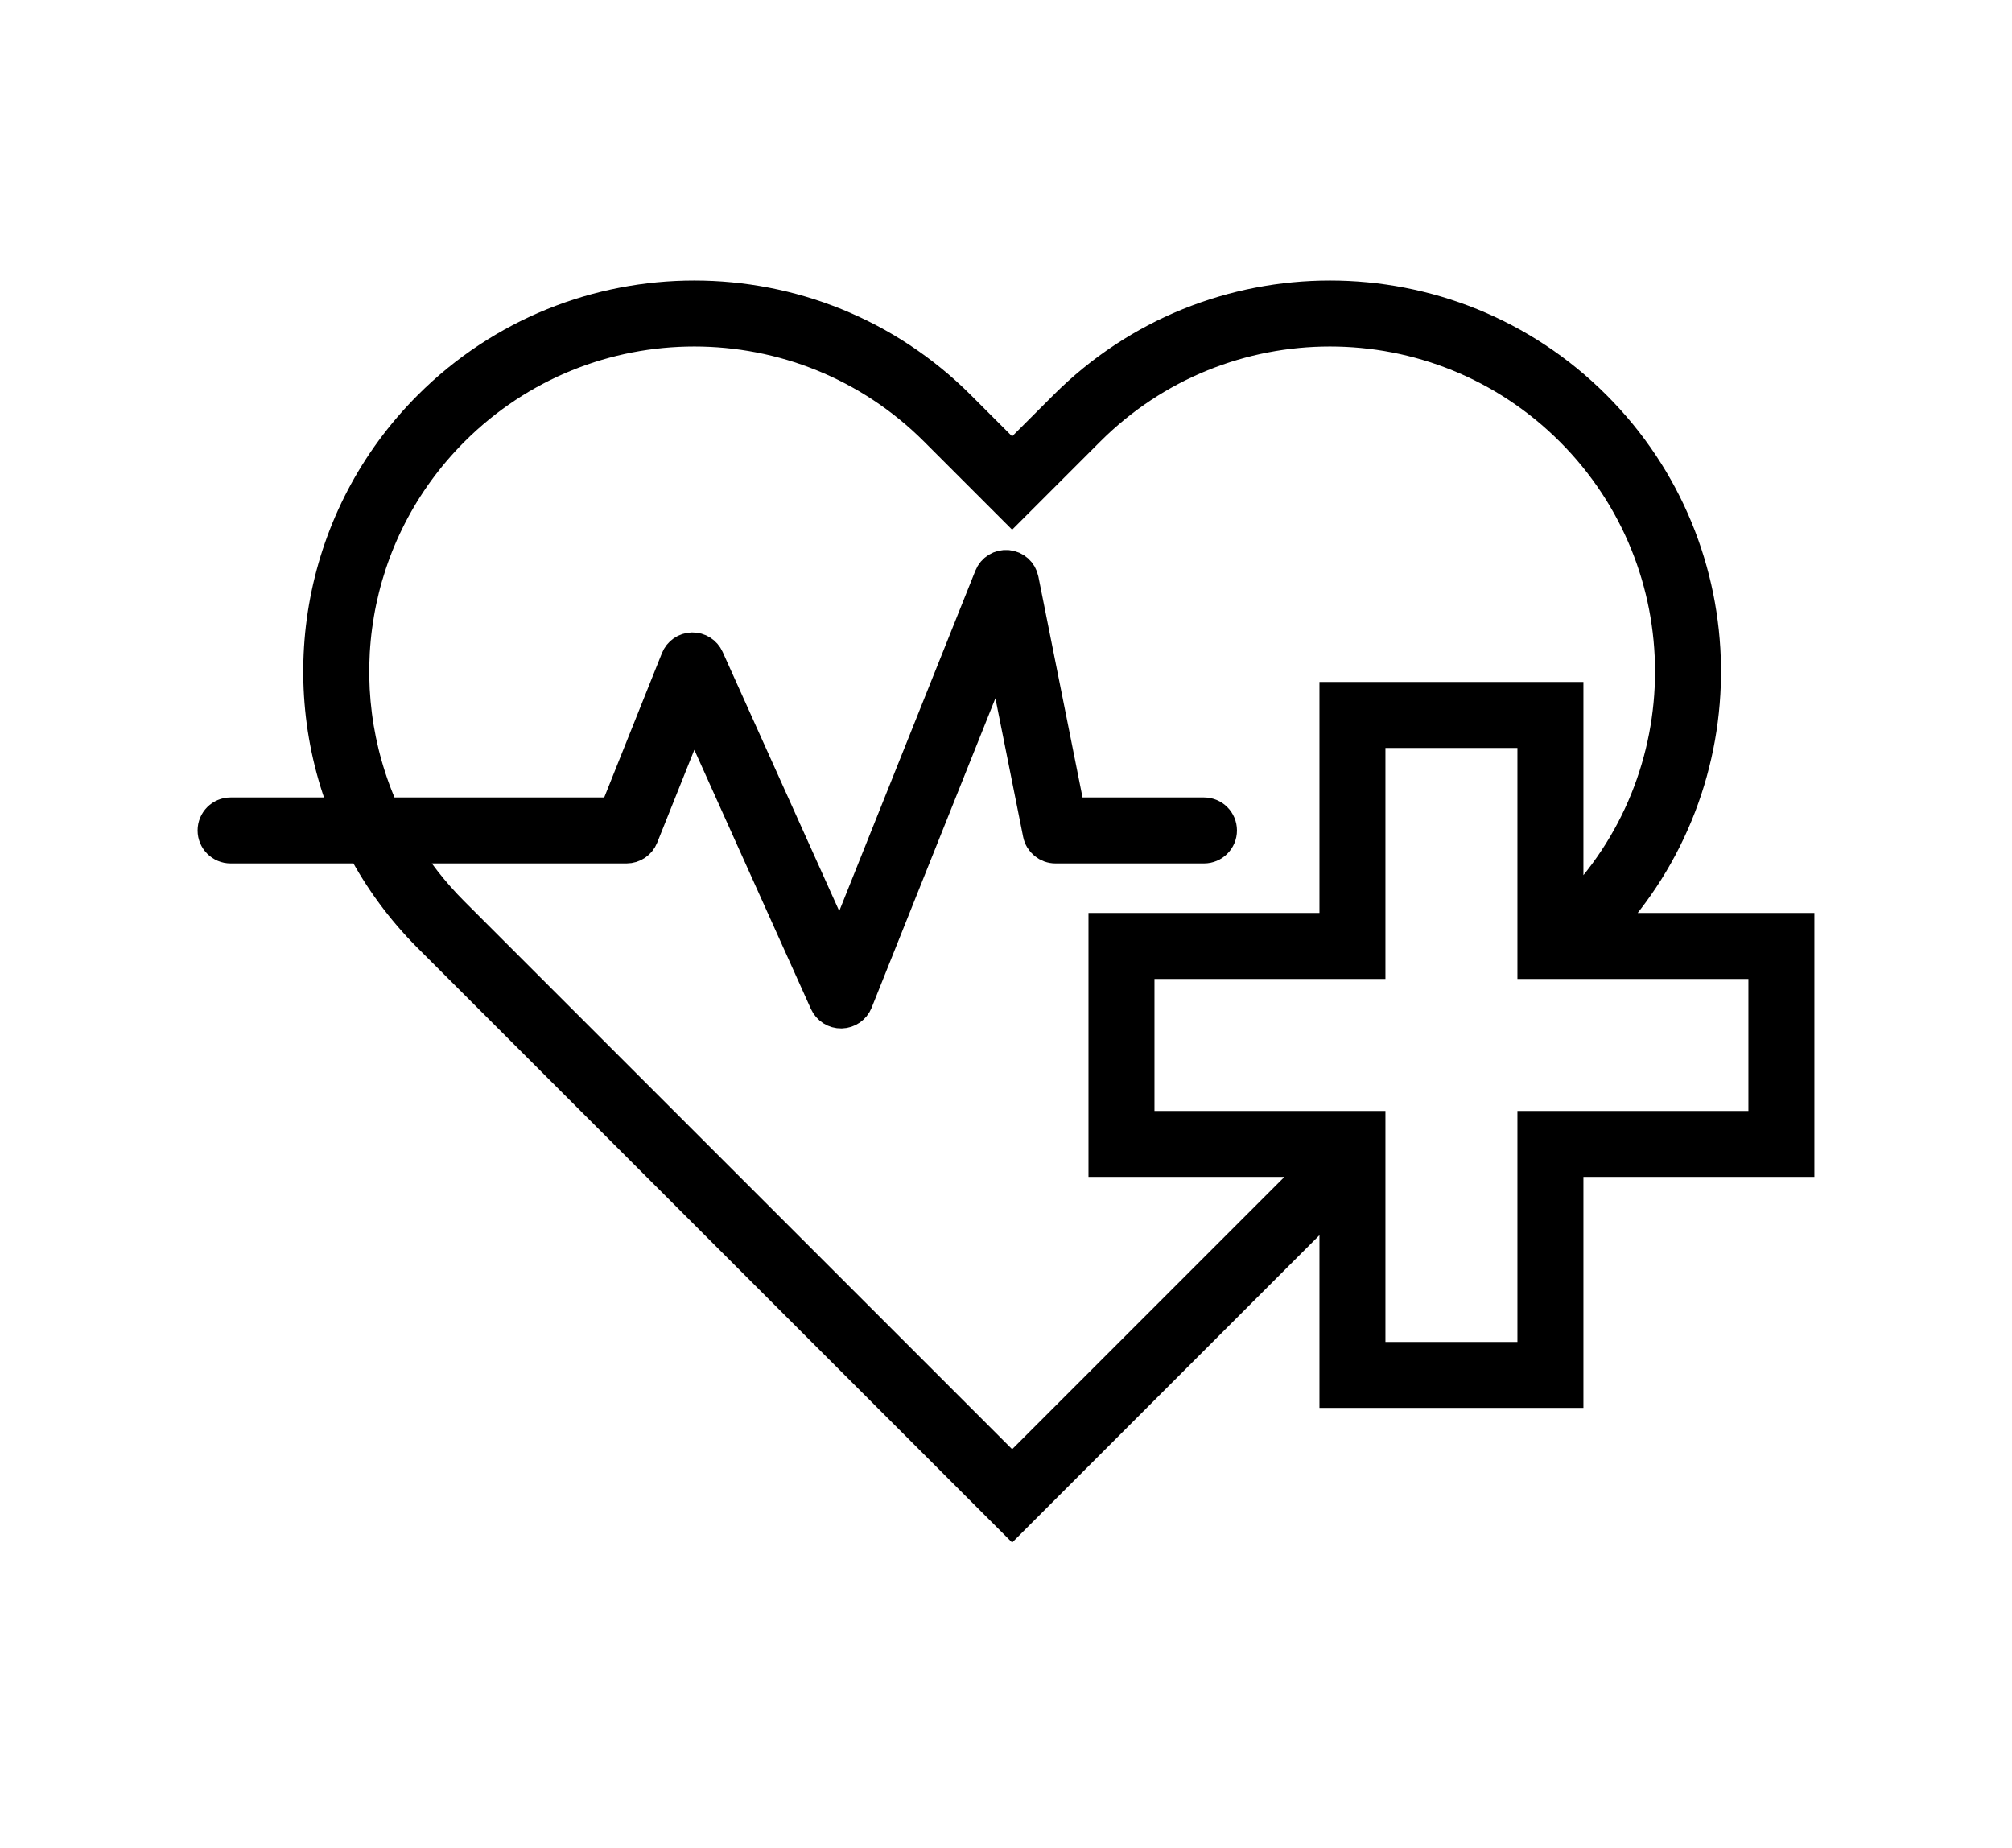 <svg width="98" height="90" viewBox="0 0 98 90" fill="none" xmlns="http://www.w3.org/2000/svg">
<path fill-rule="evenodd" clip-rule="evenodd" d="M51.88 19.808L49.299 22.388L46.719 19.808C39.595 12.683 28.043 12.683 20.918 19.808C15.556 25.17 14.23 33.039 16.938 39.641H11.232C10.788 39.641 10.428 40.001 10.428 40.445C10.428 40.888 10.788 41.248 11.232 41.248H17.692C18.522 42.816 19.598 44.288 20.918 45.609L49.299 73.99L65.071 58.218V67.766H76.321V56.516H87.571V45.266H78.014C84.803 38.118 84.692 26.819 77.68 19.808C70.556 12.683 59.004 12.683 51.88 19.808ZM76.321 44.695L76.544 44.472C83.041 37.975 83.041 27.441 76.544 20.944C70.047 14.447 59.513 14.447 53.016 20.944L49.299 24.661L45.583 20.944C39.086 14.447 28.552 14.447 22.055 20.944C16.999 26 15.877 33.501 18.69 39.641H29.974L32.986 32.111C33.106 31.811 33.393 31.612 33.715 31.605C34.037 31.599 34.333 31.785 34.465 32.079L40.921 46.425L48.254 28.093C48.386 27.762 48.719 27.558 49.073 27.591C49.428 27.623 49.718 27.885 49.788 28.233L52.069 39.641H58.643C59.087 39.641 59.446 40.001 59.446 40.445C59.446 40.888 59.087 41.248 58.643 41.248H51.411C51.028 41.248 50.698 40.978 50.623 40.602L48.742 31.199L41.71 48.779C41.59 49.078 41.303 49.277 40.981 49.284C40.659 49.291 40.364 49.104 40.231 48.81L33.776 34.464L31.264 40.743C31.142 41.048 30.846 41.248 30.518 41.248H19.536C20.225 42.398 21.064 43.482 22.055 44.472L49.299 71.717L64.5 56.516H53.821V45.266H65.071V34.016H76.321V44.695ZM66.678 46.873V35.623H74.714V46.873H85.964V54.909H74.714V66.159H66.678V54.909H55.428V46.873H66.678Z" fill="black" stroke="black" stroke-width="1.607"/>
</svg>
